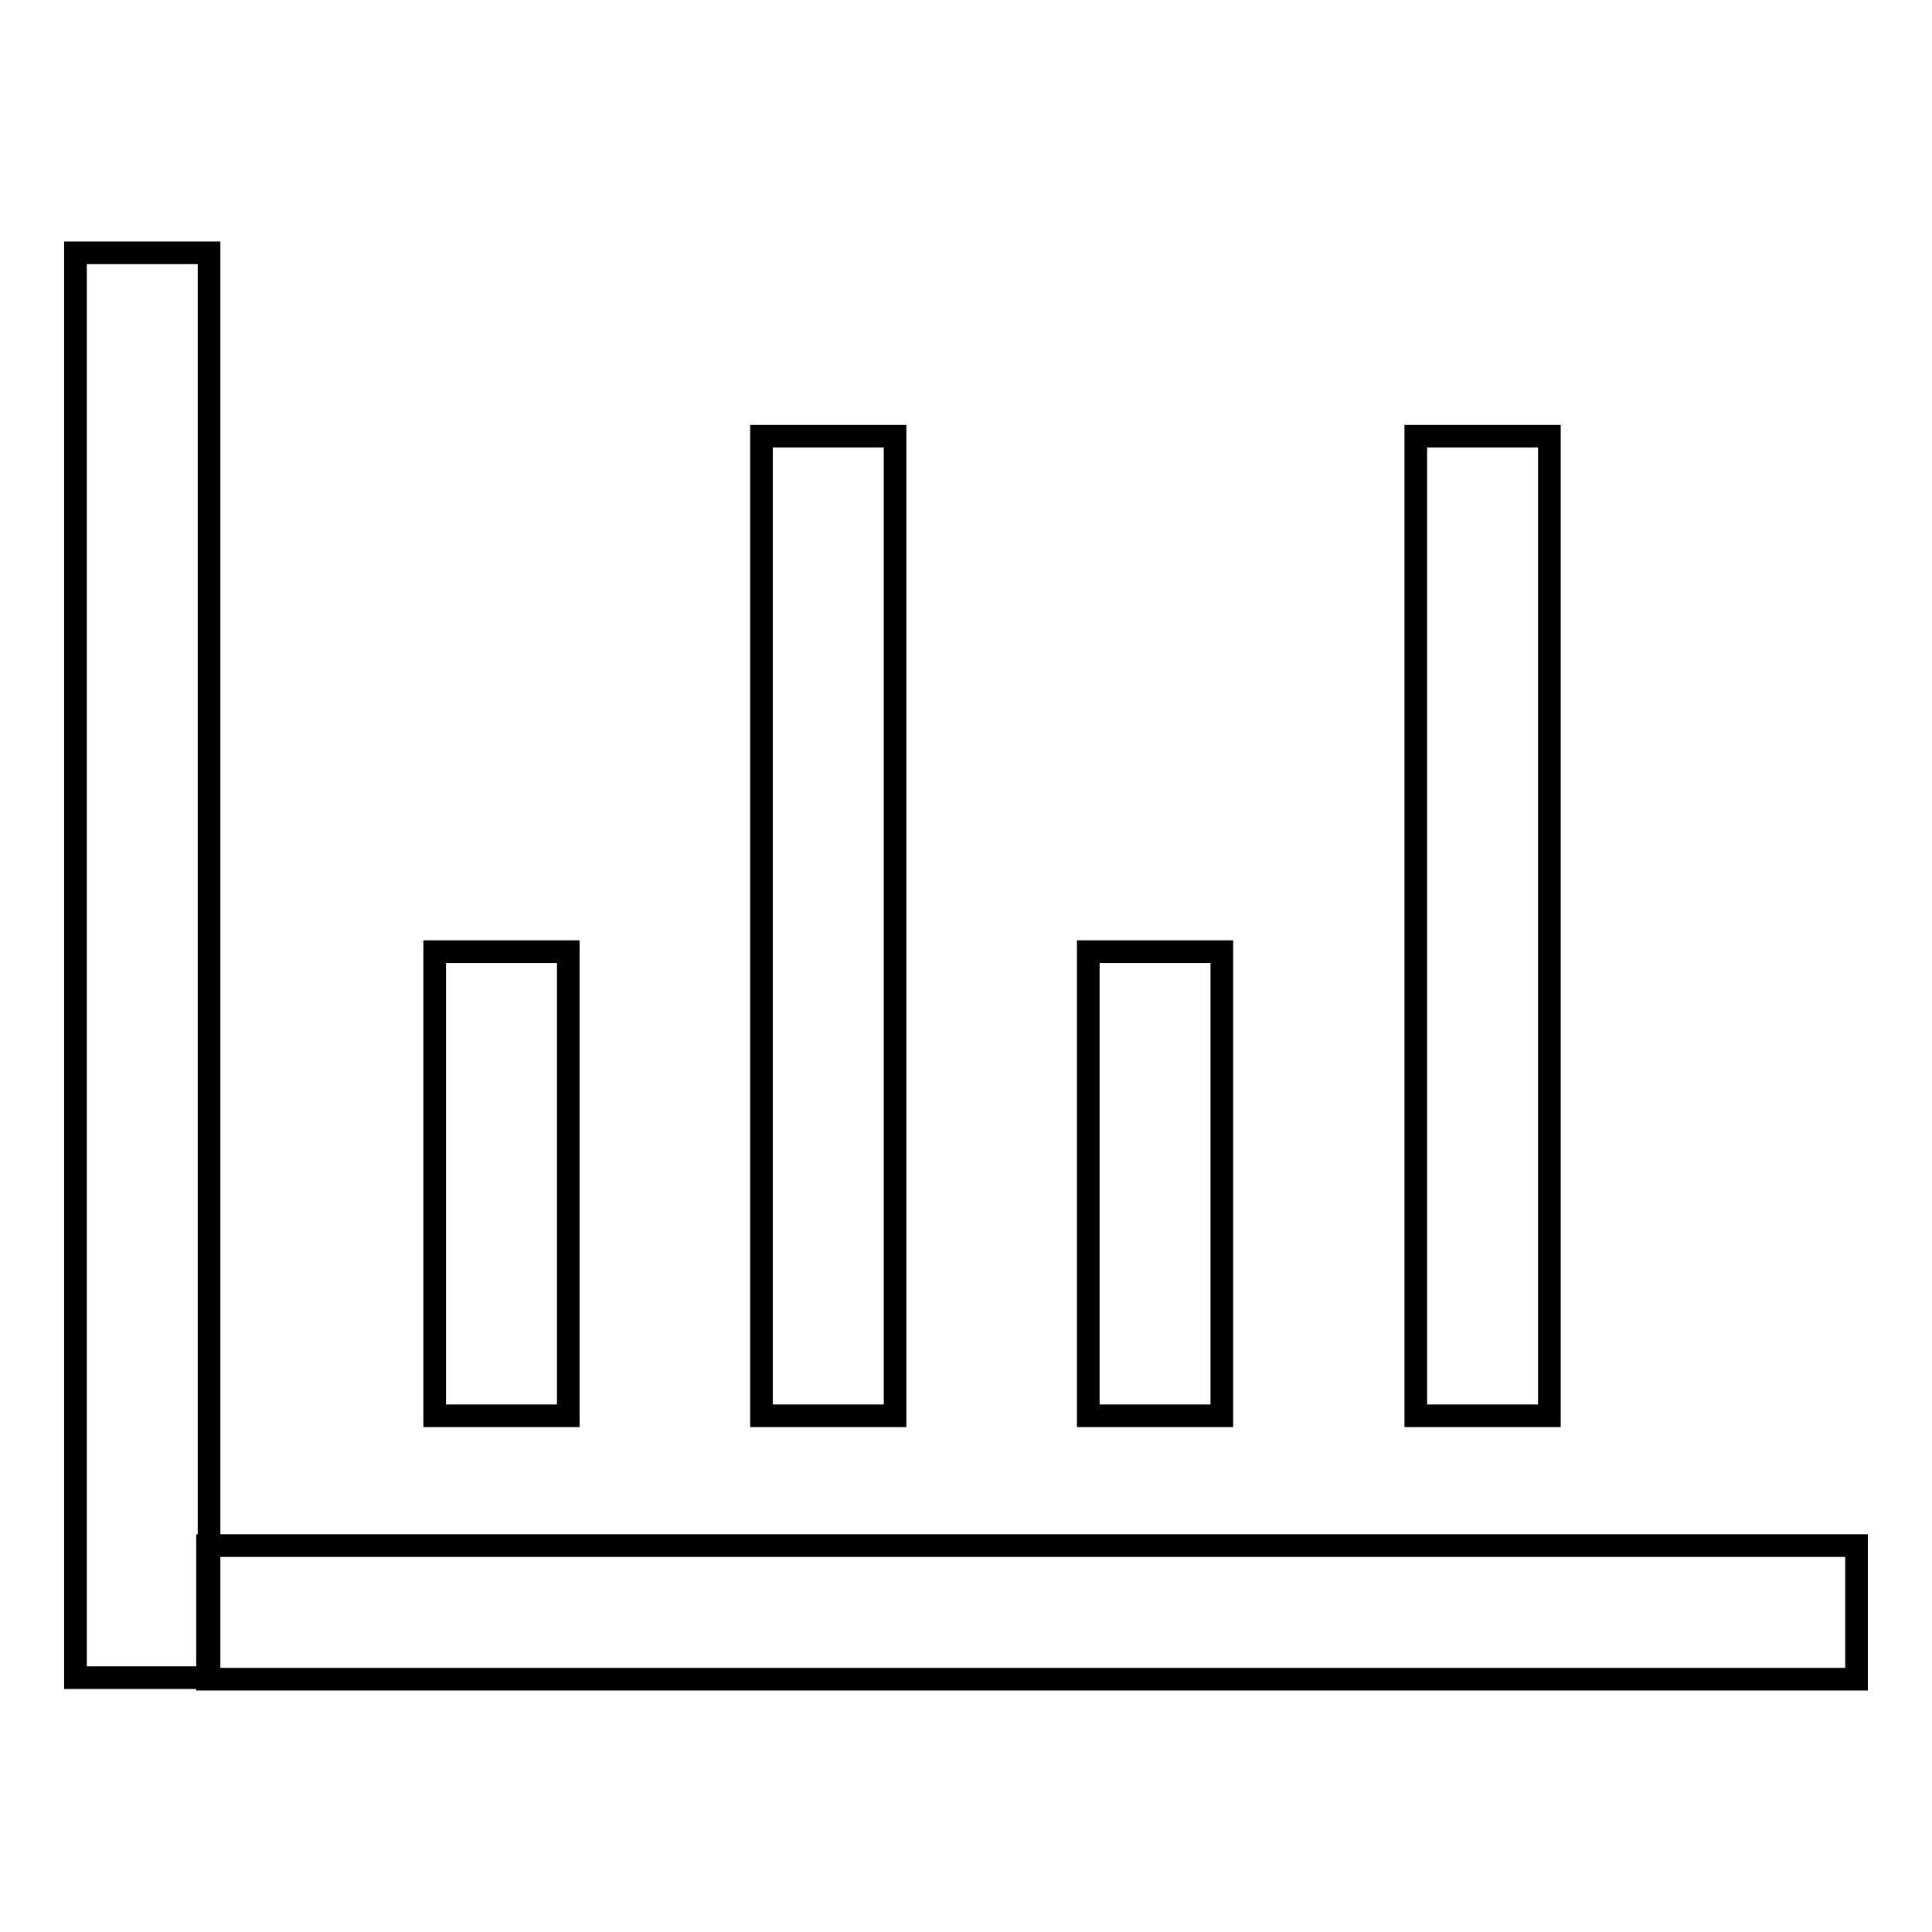 <?xml version="1.0" encoding="utf-8"?>
<!-- Svg Vector Icons : http://www.onlinewebfonts.com/icon -->
<!DOCTYPE svg PUBLIC "-//W3C//DTD SVG 1.1//EN" "http://www.w3.org/Graphics/SVG/1.1/DTD/svg11.dtd">
<svg version="1.1" xmlns="http://www.w3.org/2000/svg" xmlns:xlink="http://www.w3.org/1999/xlink" x="0px" y="0px" viewBox="0 0 256 256" enable-background="new 0 0 256 256" xml:space="preserve">
<g><g><path stroke-width="3" fill-opacity="0" stroke="#000000"  d="M10,33.5h17.7v188.8H10V33.5z"/><path stroke-width="3" fill-opacity="0" stroke="#000000"  d="M27.5,204.8H246v17.7H27.5V204.8z"/><path stroke-width="3" fill-opacity="0" stroke="#000000"  d="M57.6,126.1h17.7v61.5H57.6V126.1L57.6,126.1z"/><path stroke-width="3" fill-opacity="0" stroke="#000000"  d="M144.2,126.1h17.7v61.5h-17.7V126.1L144.2,126.1z"/><path stroke-width="3" fill-opacity="0" stroke="#000000"  d="M100.9,57.8h17.7v129.8h-17.7V57.8z"/><path stroke-width="3" fill-opacity="0" stroke="#000000"  d="M187.6,57.8h17.7v129.8h-17.7V57.8z"/></g></g>
</svg>